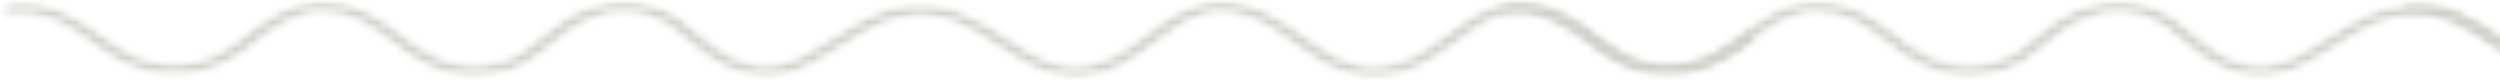 <?xml version="1.0" encoding="UTF-8"?> <svg xmlns="http://www.w3.org/2000/svg" width="281" height="9" viewBox="0 0 281 9" fill="none"> <mask id="mask0_1499_20855" style="mask-type:alpha" maskUnits="userSpaceOnUse" x="167" y="0" width="199" height="9"> <path d="M167.977 8.867H365.792V0.002H167.977V8.867Z" fill="#D1D0CB"></path> </mask> <g mask="url(#mask0_1499_20855)"> <mask id="mask1_1499_20855" style="mask-type:alpha" maskUnits="userSpaceOnUse" x="168" y="0" width="198" height="9"> <path d="M305.218 0.062C301.659 0.062 299.044 2.048 296.65 3.867C295.482 4.753 294.379 5.591 293.188 6.219C288.303 8.794 285.218 6.789 281.31 4.25C278.25 2.263 274.778 0.01 270.129 0.507C266.676 0.877 263.981 2.602 261.377 4.271C257.208 6.94 253.918 9.052 248.58 5.315C247.943 4.869 247.357 4.364 246.735 3.829C245.214 2.519 243.643 1.164 241.117 0.496C237.513 -0.457 233.722 0.34 230.452 2.744C229.891 3.155 229.361 3.595 228.834 4.036C227.194 5.404 225.643 6.695 223.075 7.156C220.306 7.652 217.83 7.042 215.049 5.179C214.47 4.791 213.894 4.347 213.285 3.878C211.077 2.177 208.576 0.25 204.693 0.11C200.484 -0.037 197.662 2.158 195.41 3.925C194.955 4.283 194.511 4.631 194.075 4.946C190.294 7.67 185.901 7.91 182.023 5.6C181.293 5.165 180.555 4.637 179.772 4.079C177.067 2.144 173.701 -0.266 168.84 0.378C168.323 0.446 167.984 0.8 168.078 1.167C168.173 1.536 168.673 1.781 169.188 1.71C173.057 1.196 175.787 3.15 178.425 5.036C179.239 5.617 180.007 6.165 180.802 6.64C185.393 9.374 190.998 9.09 195.427 5.899C195.882 5.57 196.344 5.209 196.819 4.836C199.006 3.12 201.256 1.336 204.599 1.464C207.705 1.576 209.831 3.214 211.887 4.797C212.52 5.286 213.118 5.746 213.747 6.167C215.797 7.541 219.038 9.275 223.537 8.47C226.695 7.904 228.518 6.385 230.28 4.916C230.783 4.497 231.285 4.078 231.818 3.687C233.735 2.276 236.784 0.798 240.454 1.767C242.502 2.308 243.845 3.466 245.269 4.692C245.893 5.23 246.538 5.787 247.247 6.282C253.854 10.91 258.528 7.918 262.648 5.279C265.044 3.744 267.524 2.156 270.412 1.847C274.167 1.447 277.017 3.295 280.028 5.252C283.849 7.735 288.181 10.545 294.318 7.309C295.648 6.607 296.864 5.686 298.036 4.794C301.403 2.238 304.31 0.03 309.54 2.559C310.744 3.142 311.927 3.987 313.178 4.881C316.696 7.396 321.067 10.527 327.394 7.615C328.958 6.895 330.376 5.838 331.745 4.817C335.265 2.193 338.304 -0.077 343.451 2.78C344.472 3.346 345.362 4.061 346.303 4.817C348.192 6.334 350.145 7.903 353.369 8.412C359.101 9.318 363.669 5.963 365.371 4.48C365.702 4.19 365.644 3.763 365.237 3.527C364.829 3.289 364.23 3.332 363.897 3.622C362.421 4.912 358.468 7.829 353.783 7.09C351.16 6.674 349.492 5.335 347.726 3.917C346.769 3.149 345.78 2.353 344.62 1.71C338.117 -1.9 333.82 1.306 330.37 3.881C329.016 4.89 327.738 5.844 326.363 6.476C321.333 8.794 318.026 6.427 314.526 3.924C313.264 3.024 311.963 2.093 310.607 1.437C308.58 0.457 306.807 0.062 305.218 0.062Z" fill="#D1D0CB"></path> </mask> <g mask="url(#mask1_1499_20855)"> <mask id="mask2_1499_20855" style="mask-type:alpha" maskUnits="userSpaceOnUse" x="168" y="0" width="198" height="9"> <path d="M305.203 0.062C301.643 0.062 299.028 2.048 296.635 3.867C295.466 4.753 294.363 5.591 293.172 6.219C288.288 8.794 285.202 6.789 281.295 4.25C278.234 2.263 274.763 0.01 270.113 0.507C266.661 0.877 263.965 2.602 261.361 4.271C257.192 6.94 253.902 9.052 248.565 5.315C247.927 4.869 247.341 4.364 246.719 3.829C245.199 2.519 243.628 1.164 241.101 0.496C237.497 -0.457 233.707 0.34 230.436 2.744C229.875 3.155 229.346 3.595 228.818 4.036C227.178 5.404 225.628 6.695 223.059 7.156C220.29 7.652 217.814 7.042 215.033 5.179C214.455 4.791 213.879 4.347 213.269 3.878C211.061 2.177 208.56 0.25 204.678 0.11C200.468 -0.037 197.647 2.158 195.395 3.925C194.939 4.283 194.496 4.631 194.059 4.946C190.278 7.67 185.885 7.91 182.007 5.6C181.277 5.165 180.539 4.637 179.756 4.079C177.051 2.144 173.685 -0.266 168.824 0.378C168.307 0.446 167.968 0.8 168.063 1.167C168.157 1.536 168.658 1.781 169.172 1.71C173.042 1.196 175.771 3.15 178.41 5.036C179.223 5.617 179.991 6.165 180.786 6.64C185.377 9.374 190.982 9.09 195.411 5.899C195.867 5.57 196.329 5.209 196.803 4.836C198.99 3.12 201.24 1.336 204.583 1.464C207.69 1.576 209.815 3.214 211.871 4.797C212.504 5.286 213.103 5.746 213.731 6.167C215.781 7.541 219.023 9.275 223.521 8.47C226.68 7.904 228.502 6.385 230.265 4.916C230.767 4.497 231.269 4.078 231.803 3.687C233.72 2.276 236.769 0.798 240.439 1.767C242.487 2.308 243.829 3.466 245.253 4.692C245.877 5.23 246.522 5.787 247.232 6.282C253.839 10.91 258.512 7.918 262.632 5.279C265.028 3.744 267.509 2.156 270.396 1.847C274.152 1.447 277.001 3.295 280.012 5.252C283.834 7.735 288.165 10.545 294.302 7.309C295.633 6.607 296.848 5.686 298.02 4.794C301.388 2.238 304.294 0.03 309.524 2.559C310.729 3.142 311.912 3.987 313.162 4.881C316.68 7.396 321.052 10.527 327.378 7.615C328.943 6.895 330.361 5.838 331.729 4.817C335.249 2.193 338.288 -0.077 343.436 2.78C344.457 3.346 345.346 4.061 346.287 4.817C348.177 6.334 350.129 7.903 353.353 8.412C359.085 9.318 363.653 5.963 365.355 4.48C365.686 4.19 365.628 3.763 365.221 3.527C364.813 3.289 364.214 3.332 363.882 3.622C362.405 4.912 358.453 7.829 353.767 7.09C351.144 6.674 349.476 5.335 347.711 3.917C346.753 3.149 345.764 2.353 344.604 1.71C338.102 -1.9 333.804 1.306 330.354 3.881C329.001 4.89 327.722 5.844 326.347 6.476C321.317 8.794 318.01 6.427 314.51 3.924C313.249 3.024 311.947 2.093 310.591 1.437C308.565 0.457 306.791 0.062 305.203 0.062Z" fill="#D1D0CB"></path> </mask> <g mask="url(#mask2_1499_20855)"> <path d="M167.969 -1.9H365.687V10.91H167.969V-1.9Z" fill="#D1D0CB"></path> </g> </g> </g> <mask id="mask3_1499_20855" style="mask-type:alpha" maskUnits="userSpaceOnUse" x="0" y="0" width="198" height="9"> <path d="M0 8.867H197.816V0.002H0V8.867Z" fill="#D1D0CB"></path> </mask> <g mask="url(#mask3_1499_20855)"> <mask id="mask4_1499_20855" style="mask-type:alpha" maskUnits="userSpaceOnUse" x="0" y="0" width="198" height="9"> <path d="M137.25 0.064C133.69 0.064 131.075 2.05 128.681 3.869C127.513 4.755 126.41 5.593 125.219 6.221C120.335 8.796 117.249 6.791 113.342 4.252C110.281 2.265 106.81 0.012 102.16 0.509C98.708 0.879 96.012 2.604 93.408 4.273C89.239 6.942 85.949 9.054 80.612 5.317C79.974 4.871 79.388 4.366 78.766 3.831C77.245 2.521 75.674 1.166 73.148 0.498C69.544 -0.455 65.754 0.342 62.483 2.746C61.922 3.157 61.392 3.597 60.865 4.038C59.225 5.406 57.675 6.697 55.106 7.157C52.337 7.654 49.861 7.044 47.08 5.181C46.502 4.793 45.926 4.349 45.316 3.88C43.108 2.179 40.607 0.252 36.725 0.112C32.515 -0.035 29.694 2.16 27.441 3.927C26.986 4.285 26.543 4.633 26.106 4.948C22.325 7.672 17.932 7.912 14.054 5.602C13.324 5.167 12.586 4.639 11.803 4.081C9.098 2.146 5.732 -0.264 0.871 0.38C0.354 0.448 0.015 0.802 0.11 1.169C0.204 1.538 0.704 1.783 1.219 1.712C5.089 1.198 7.818 3.152 10.456 5.038C11.27 5.619 12.038 6.167 12.833 6.642C17.424 9.375 23.029 9.092 27.458 5.901C27.913 5.572 28.376 5.211 28.85 4.838C31.037 3.122 33.287 1.338 36.63 1.466C39.736 1.578 41.862 3.216 43.918 4.799C44.551 5.288 45.15 5.748 45.778 6.169C47.828 7.543 51.069 9.277 55.568 8.472C58.727 7.906 60.549 6.387 62.312 4.918C62.814 4.499 63.316 4.08 63.85 3.689C65.767 2.278 68.816 0.8 72.486 1.769C74.534 2.31 75.876 3.468 77.3 4.694C77.924 5.232 78.569 5.789 79.279 6.284C85.885 10.912 90.559 7.92 94.679 5.281C97.075 3.746 99.555 2.158 102.443 1.849C106.198 1.449 109.048 3.297 112.059 5.253C115.881 7.737 120.212 10.547 126.349 7.311C127.68 6.609 128.895 5.688 130.067 4.796C133.435 2.24 136.341 0.032 141.571 2.561C142.776 3.144 143.959 3.989 145.209 4.883C148.727 7.398 153.099 10.529 159.425 7.617C160.99 6.897 162.407 5.84 163.776 4.819C167.296 2.194 170.335 -0.075 175.483 2.782C176.503 3.348 177.393 4.063 178.334 4.819C180.224 6.336 182.176 7.905 185.4 8.414C191.132 9.32 195.7 5.965 197.402 4.482C197.733 4.192 197.675 3.765 197.268 3.529C196.86 3.291 196.261 3.334 195.928 3.624C194.452 4.914 190.5 7.831 185.814 7.092C183.191 6.676 181.523 5.337 179.757 3.919C178.8 3.151 177.811 2.355 176.651 1.712C170.149 -1.898 165.851 1.308 162.401 3.882C161.047 4.892 159.769 5.846 158.394 6.478C153.364 8.796 150.057 6.429 146.557 3.926C145.296 3.026 143.994 2.095 142.638 1.439C140.612 0.459 138.838 0.064 137.25 0.064Z" fill="#D1D0CB"></path> </mask> <g mask="url(#mask4_1499_20855)"> <mask id="mask5_1499_20855" style="mask-type:alpha" maskUnits="userSpaceOnUse" x="0" y="0" width="198" height="9"> <path d="M137.25 0.062C133.69 0.062 131.075 2.048 128.681 3.867C127.513 4.753 126.41 5.591 125.219 6.219C120.335 8.794 117.249 6.789 113.342 4.25C110.281 2.263 106.81 0.01 102.16 0.507C98.708 0.877 96.012 2.602 93.408 4.271C89.239 6.94 85.949 9.052 80.612 5.315C79.974 4.869 79.388 4.364 78.766 3.829C77.245 2.519 75.674 1.164 73.148 0.496C69.544 -0.457 65.754 0.34 62.483 2.744C61.922 3.155 61.392 3.595 60.865 4.036C59.225 5.404 57.675 6.695 55.106 7.156C52.337 7.652 49.861 7.042 47.08 5.179C46.502 4.791 45.926 4.347 45.316 3.878C43.108 2.177 40.607 0.25 36.725 0.11C32.515 -0.037 29.694 2.158 27.441 3.925C26.986 4.283 26.543 4.631 26.106 4.946C22.325 7.67 17.932 7.91 14.054 5.6C13.324 5.165 12.586 4.637 11.803 4.079C9.098 2.144 5.732 -0.266 0.871 0.378C0.354 0.446 0.015 0.8 0.11 1.167C0.204 1.536 0.704 1.781 1.219 1.71C5.089 1.196 7.818 3.15 10.456 5.036C11.27 5.617 12.038 6.165 12.833 6.64C17.424 9.374 23.029 9.09 27.458 5.899C27.913 5.57 28.376 5.209 28.85 4.836C31.037 3.12 33.287 1.336 36.63 1.464C39.736 1.576 41.862 3.214 43.918 4.797C44.551 5.286 45.15 5.746 45.778 6.167C47.828 7.541 51.069 9.275 55.568 8.47C58.727 7.904 60.549 6.385 62.312 4.916C62.814 4.497 63.316 4.078 63.85 3.687C65.767 2.276 68.816 0.798 72.486 1.767C74.534 2.308 75.876 3.466 77.3 4.692C77.924 5.23 78.569 5.787 79.279 6.282C85.885 10.91 90.559 7.918 94.679 5.279C97.075 3.744 99.555 2.156 102.443 1.847C106.198 1.447 109.048 3.295 112.059 5.252C115.881 7.735 120.212 10.545 126.349 7.309C127.68 6.607 128.895 5.686 130.067 4.794C133.435 2.238 136.341 0.03 141.571 2.559C142.776 3.142 143.959 3.987 145.209 4.881C148.727 7.396 153.099 10.527 159.425 7.615C160.99 6.895 162.407 5.838 163.776 4.817C167.296 2.193 170.335 -0.077 175.483 2.78C176.503 3.346 177.393 4.061 178.334 4.817C180.224 6.334 182.176 7.903 185.4 8.412C191.132 9.318 195.7 5.963 197.402 4.48C197.733 4.19 197.675 3.763 197.268 3.527C196.86 3.289 196.261 3.332 195.928 3.622C194.452 4.912 190.5 7.829 185.814 7.09C183.191 6.674 181.523 5.335 179.757 3.917C178.8 3.149 177.811 2.353 176.651 1.71C170.149 -1.9 165.851 1.306 162.401 3.881C161.047 4.89 159.769 5.844 158.394 6.476C153.364 8.794 150.057 6.427 146.557 3.924C145.296 3.024 143.994 2.093 142.638 1.437C140.612 0.457 138.838 0.062 137.25 0.062Z" fill="#D1D0CB"></path> </mask> <g mask="url(#mask5_1499_20855)"> <path d="M0.016 -1.9H197.734V10.91H0.016V-1.9Z" fill="#D1D0CB"></path> </g> </g> </g> <mask id="mask6_1499_20855" style="mask-type:alpha" maskUnits="userSpaceOnUse" x="269" y="0" width="199" height="9"> <path d="M269.461 8.867H467.277V0.002H269.461V8.867Z" fill="#D1D0CB"></path> </mask> <g mask="url(#mask6_1499_20855)"> <mask id="mask7_1499_20855" style="mask-type:alpha" maskUnits="userSpaceOnUse" x="269" y="0" width="199" height="9"> <path d="M406.718 0.064C403.159 0.064 400.544 2.05 398.15 3.869C396.982 4.755 395.879 5.593 394.688 6.221C389.803 8.796 386.718 6.791 382.81 4.252C379.75 2.265 376.278 0.012 371.629 0.509C368.176 0.879 365.481 2.604 362.877 4.273C358.708 6.942 355.418 9.054 350.08 5.317C349.443 4.871 348.857 4.366 348.235 3.831C346.714 2.521 345.143 1.166 342.617 0.498C339.013 -0.455 335.222 0.342 331.952 2.746C331.391 3.157 330.861 3.597 330.334 4.038C328.694 5.406 327.143 6.697 324.575 7.157C321.806 7.654 319.33 7.044 316.549 5.181C315.97 4.793 315.394 4.349 314.785 3.88C312.577 2.179 310.076 0.252 306.193 0.112C301.984 -0.035 299.162 2.16 296.91 3.927C296.455 4.285 296.011 4.633 295.575 4.948C291.794 7.672 287.401 7.912 283.523 5.602C282.793 5.167 282.055 4.639 281.272 4.081C278.567 2.146 275.201 -0.264 270.34 0.38C269.823 0.448 269.484 0.802 269.578 1.169C269.673 1.538 270.173 1.783 270.688 1.712C274.557 1.198 277.287 3.152 279.925 5.038C280.739 5.619 281.507 6.167 282.302 6.642C286.893 9.375 292.498 9.092 296.927 5.901C297.382 5.572 297.844 5.211 298.319 4.838C300.506 3.122 302.756 1.338 306.099 1.466C309.205 1.578 311.331 3.216 313.387 4.799C314.02 5.288 314.618 5.748 315.247 6.169C317.297 7.543 320.538 9.277 325.037 8.472C328.195 7.906 330.018 6.387 331.78 4.918C332.283 4.499 332.785 4.08 333.318 3.689C335.235 2.278 338.284 0.8 341.954 1.769C344.002 2.31 345.345 3.468 346.769 4.694C347.393 5.232 348.038 5.789 348.747 6.284C355.354 10.912 360.028 7.92 364.148 5.281C366.544 3.746 369.024 2.158 371.912 1.849C375.667 1.449 378.517 3.297 381.528 5.253C385.349 7.737 389.681 10.547 395.818 7.311C397.148 6.609 398.364 5.688 399.536 4.796C402.903 2.24 405.81 0.032 411.04 2.561C412.244 3.144 413.427 3.989 414.678 4.883C418.196 7.398 422.567 10.529 428.894 7.617C430.458 6.897 431.876 5.84 433.245 4.819C436.765 2.194 439.804 -0.075 444.951 2.782C445.972 3.348 446.862 4.063 447.803 4.819C449.692 6.336 451.645 7.905 454.869 8.414C460.601 9.32 465.169 5.965 466.871 4.482C467.202 4.192 467.144 3.765 466.737 3.529C466.329 3.291 465.73 3.334 465.397 3.624C463.921 4.914 459.968 7.831 455.283 7.092C452.66 6.676 450.992 5.337 449.226 3.919C448.269 3.151 447.28 2.355 446.12 1.712C439.617 -1.898 435.32 1.308 431.87 3.882C430.516 4.892 429.238 5.846 427.863 6.478C422.833 8.796 419.526 6.429 416.026 3.926C414.764 3.026 413.463 2.095 412.107 1.439C410.08 0.459 408.307 0.064 406.718 0.064Z" fill="#D1D0CB"></path> </mask> <g mask="url(#mask7_1499_20855)"> <mask id="mask8_1499_20855" style="mask-type:alpha" maskUnits="userSpaceOnUse" x="269" y="0" width="199" height="9"> <path d="M406.718 0.062C403.159 0.062 400.544 2.048 398.15 3.867C396.982 4.753 395.879 5.591 394.688 6.219C389.803 8.794 386.718 6.789 382.81 4.25C379.75 2.263 376.278 0.01 371.629 0.507C368.176 0.877 365.481 2.602 362.877 4.271C358.708 6.94 355.418 9.052 350.08 5.315C349.443 4.869 348.857 4.364 348.235 3.829C346.714 2.519 345.143 1.164 342.617 0.496C339.013 -0.457 335.222 0.34 331.952 2.744C331.391 3.155 330.861 3.595 330.334 4.036C328.694 5.404 327.143 6.695 324.575 7.156C321.806 7.652 319.33 7.042 316.549 5.179C315.97 4.791 315.394 4.347 314.785 3.878C312.577 2.177 310.076 0.25 306.193 0.11C301.984 -0.037 299.162 2.158 296.91 3.925C296.455 4.283 296.011 4.631 295.575 4.946C291.794 7.67 287.401 7.91 283.523 5.6C282.793 5.165 282.055 4.637 281.272 4.079C278.567 2.144 275.201 -0.266 270.34 0.378C269.823 0.446 269.484 0.8 269.578 1.167C269.673 1.536 270.173 1.781 270.688 1.71C274.557 1.196 277.287 3.15 279.925 5.036C280.739 5.617 281.507 6.165 282.302 6.64C286.893 9.374 292.498 9.09 296.927 5.899C297.382 5.57 297.844 5.209 298.319 4.836C300.506 3.12 302.756 1.336 306.099 1.464C309.205 1.576 311.331 3.214 313.387 4.797C314.02 5.286 314.618 5.746 315.247 6.167C317.297 7.541 320.538 9.275 325.037 8.47C328.195 7.904 330.018 6.385 331.78 4.916C332.283 4.497 332.785 4.078 333.318 3.687C335.235 2.276 338.284 0.798 341.954 1.767C344.002 2.308 345.345 3.466 346.769 4.692C347.393 5.23 348.038 5.787 348.747 6.282C355.354 10.91 360.028 7.918 364.148 5.279C366.544 3.744 369.024 2.156 371.912 1.847C375.667 1.447 378.517 3.295 381.528 5.252C385.349 7.735 389.681 10.545 395.818 7.309C397.148 6.607 398.364 5.686 399.536 4.794C402.903 2.238 405.81 0.03 411.04 2.559C412.244 3.142 413.427 3.987 414.678 4.881C418.196 7.396 422.567 10.527 428.894 7.615C430.458 6.895 431.876 5.838 433.245 4.817C436.765 2.193 439.804 -0.077 444.951 2.78C445.972 3.346 446.862 4.061 447.803 4.817C449.692 6.334 451.645 7.903 454.869 8.412C460.601 9.318 465.169 5.963 466.871 4.48C467.202 4.19 467.144 3.763 466.737 3.527C466.329 3.289 465.73 3.332 465.397 3.622C463.921 4.912 459.968 7.829 455.283 7.09C452.66 6.674 450.992 5.335 449.226 3.917C448.269 3.149 447.28 2.353 446.12 1.71C439.617 -1.9 435.32 1.306 431.87 3.881C430.516 4.89 429.238 5.844 427.863 6.476C422.833 8.794 419.526 6.427 416.026 3.924C414.764 3.024 413.463 2.093 412.107 1.437C410.08 0.457 408.307 0.062 406.718 0.062Z" fill="#D1D0CB"></path> </mask> <g mask="url(#mask8_1499_20855)"> <path d="M269.484 -1.9H467.203V10.91H269.484V-1.9Z" fill="#D1D0CB"></path> </g> </g> </g> </svg> 